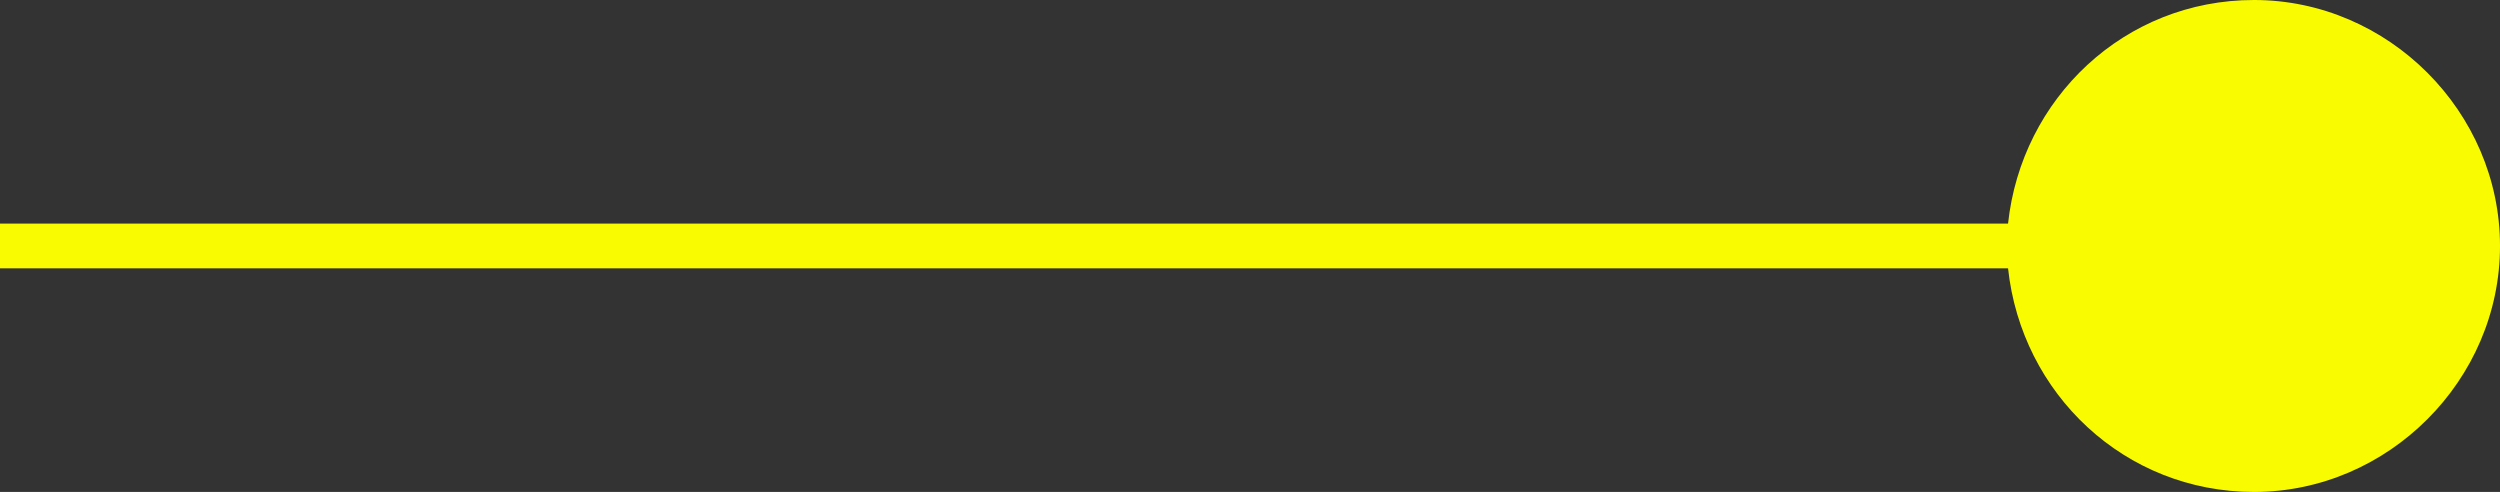 <?xml version="1.0" encoding="utf-8"?>
<!-- Generator: Adobe Illustrator 26.3.1, SVG Export Plug-In . SVG Version: 6.00 Build 0)  -->
<svg version="1.1" id="Layer_1" xmlns="http://www.w3.org/2000/svg" xmlns:xlink="http://www.w3.org/1999/xlink" x="0px" y="0px"
	 viewBox="0 0 55.9 11" style="enable-background:new 0 0 55.9 11;" xml:space="preserve">
<rect x="0" y="0" width="55.9" height="11" fill="#333333" stroke="none"/>
<style type="text/css">
	.st0{fill:#F9FC00;}
</style>
<path class="st0" d="M50.4,0c-2.9,0-5.2,2.2-5.5,5H0v1h44.9c0.3,2.8,2.6,5,5.5,5c3,0,5.5-2.5,5.5-5.5S53.4,0,50.4,0z"/>
</svg>
